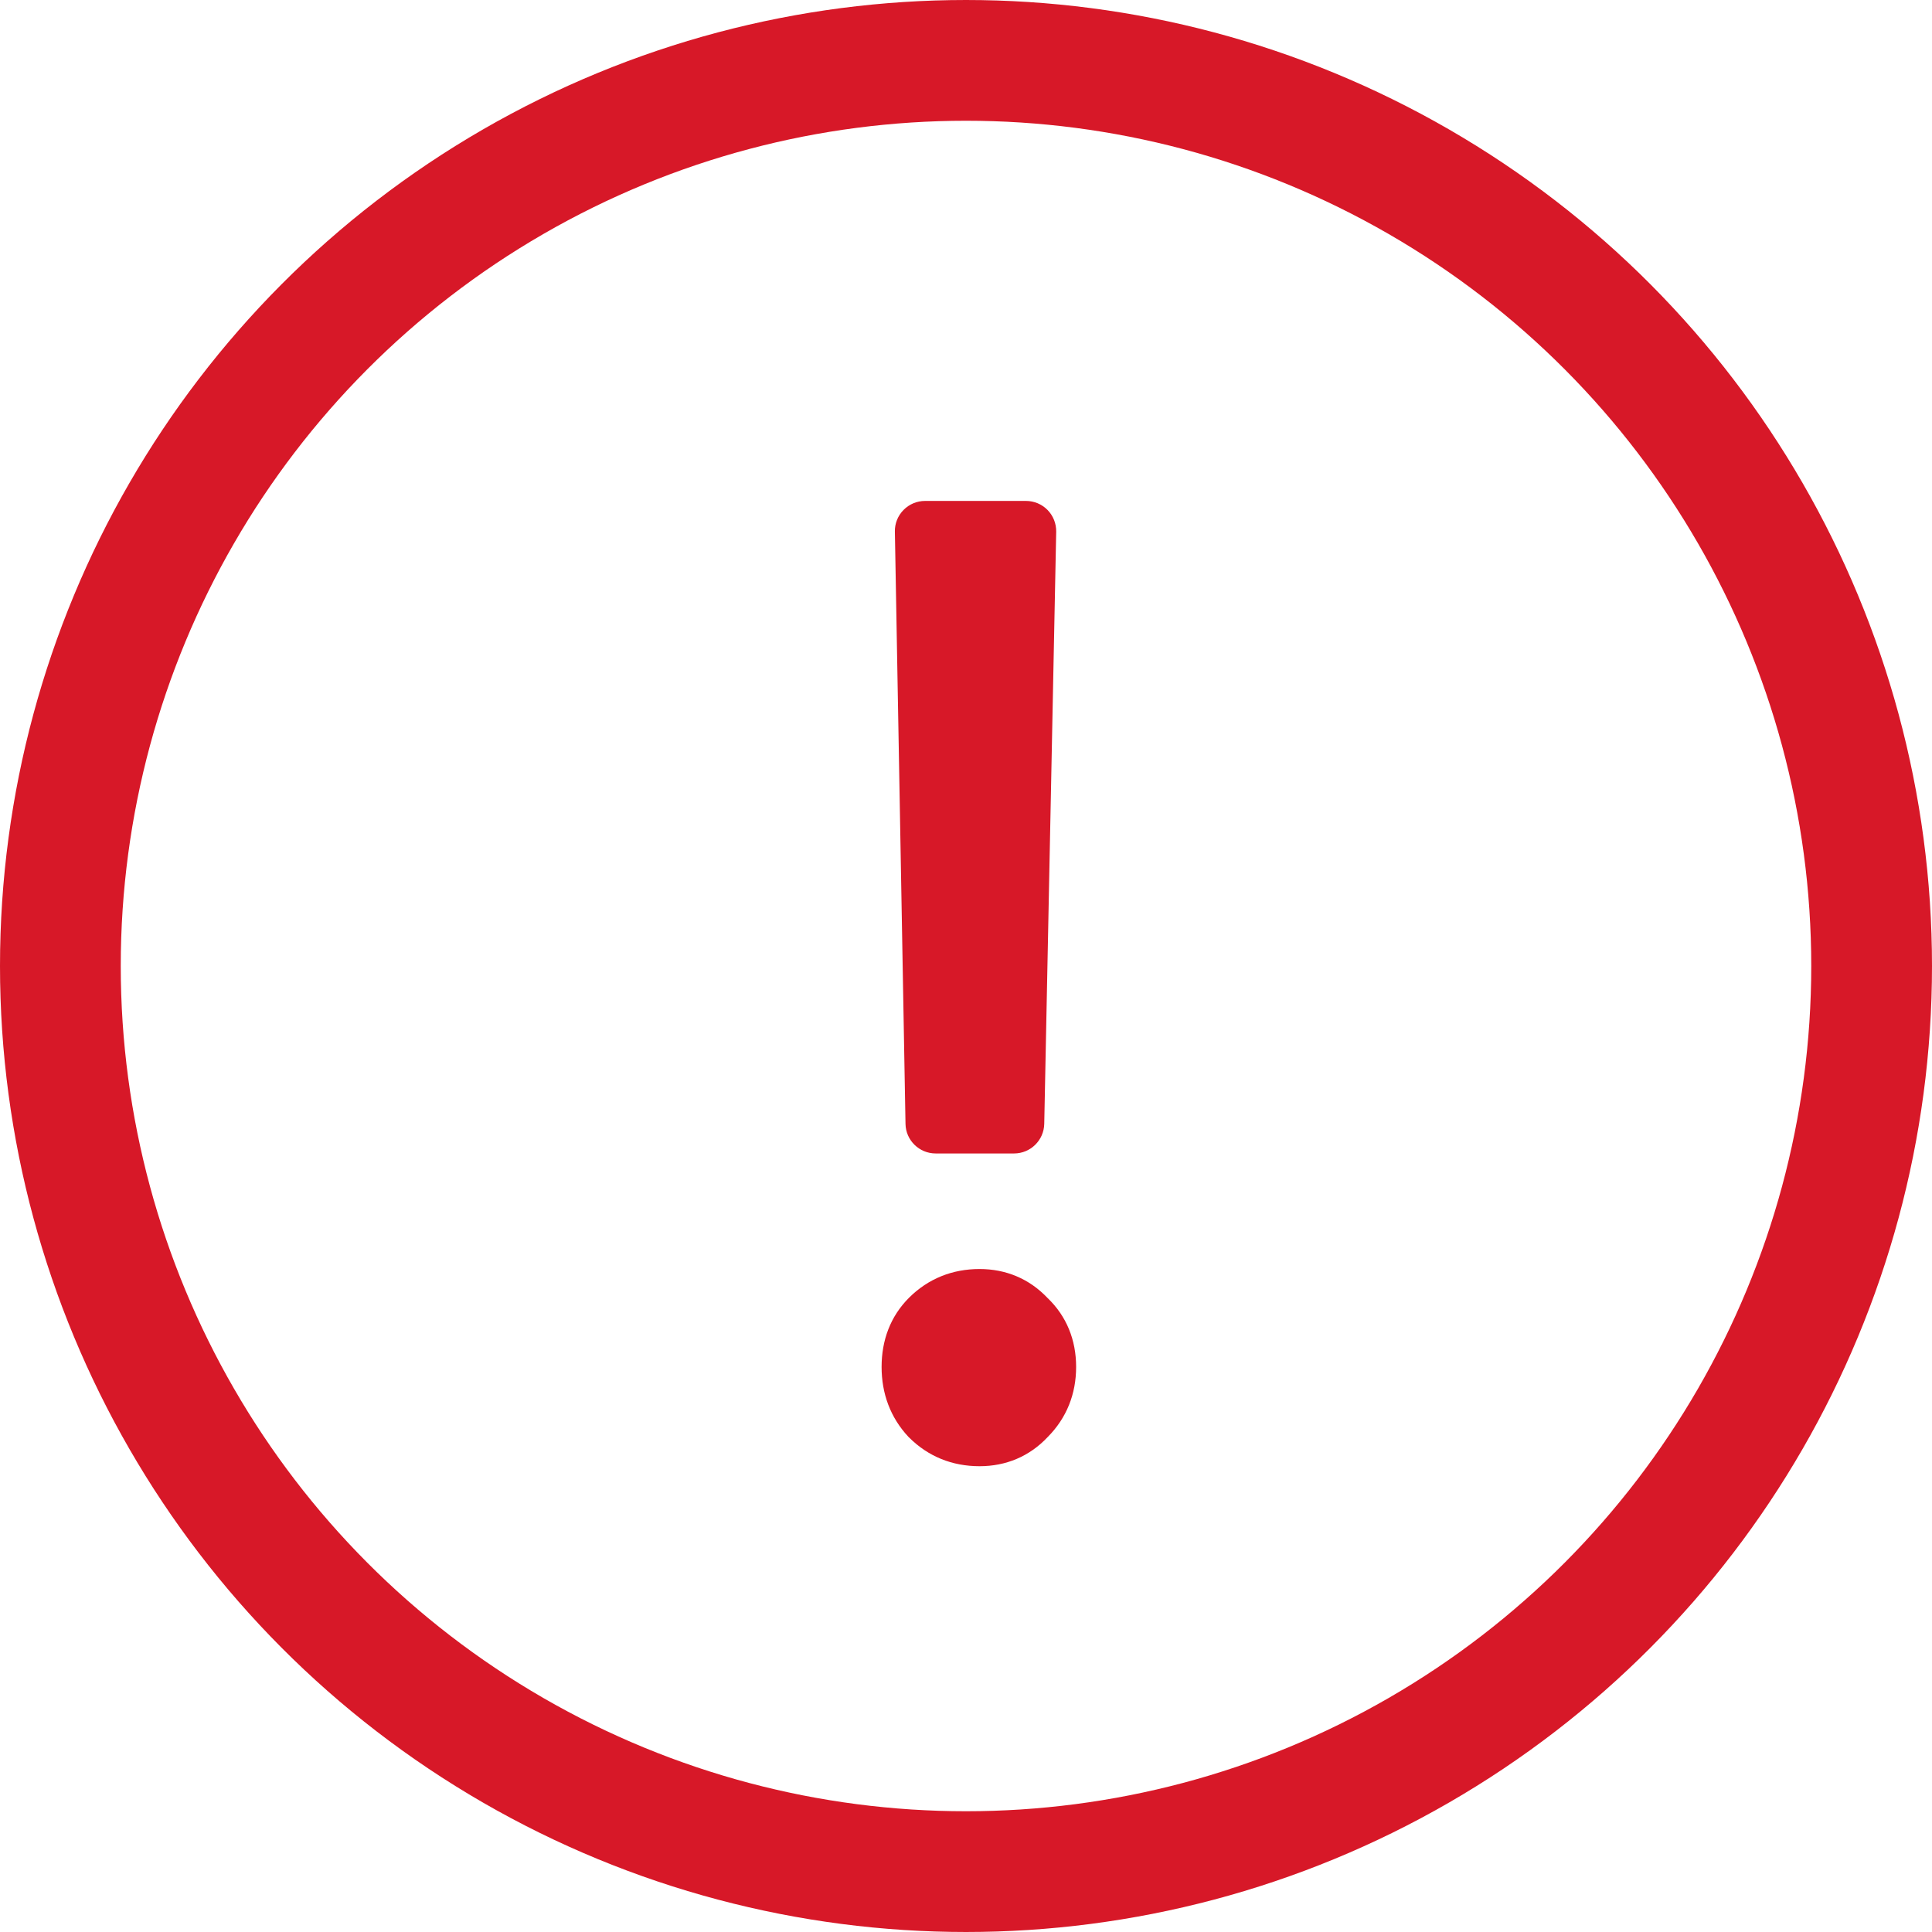 <svg width="32" height="32" viewBox="0 0 32 32" fill="none" xmlns="http://www.w3.org/2000/svg">
<path fill-rule="evenodd" clip-rule="evenodd" d="M17.494 8.807C17.496 8.673 17.445 8.543 17.351 8.447C17.257 8.351 17.128 8.297 16.994 8.297H15.322C15.187 8.297 15.059 8.351 14.965 8.447C14.871 8.542 14.819 8.672 14.822 8.806L14.998 18.614C15.002 18.886 15.225 19.105 15.498 19.105H16.796C17.068 19.105 17.29 18.887 17.296 18.615L17.494 8.807ZM15.044 23.796L15.056 23.808C15.374 24.126 15.774 24.285 16.224 24.285C16.664 24.285 17.052 24.122 17.353 23.802C17.667 23.486 17.824 23.088 17.824 22.641C17.824 22.197 17.668 21.801 17.347 21.495C17.047 21.18 16.661 21.019 16.224 21.019C15.774 21.019 15.374 21.178 15.056 21.495C14.746 21.805 14.602 22.202 14.602 22.641C14.602 23.08 14.746 23.476 15.044 23.796Z" fill="#D71828"/>
<circle cx="16" cy="16" r="15" stroke="#D71828" stroke-width="2"/>
</svg>
